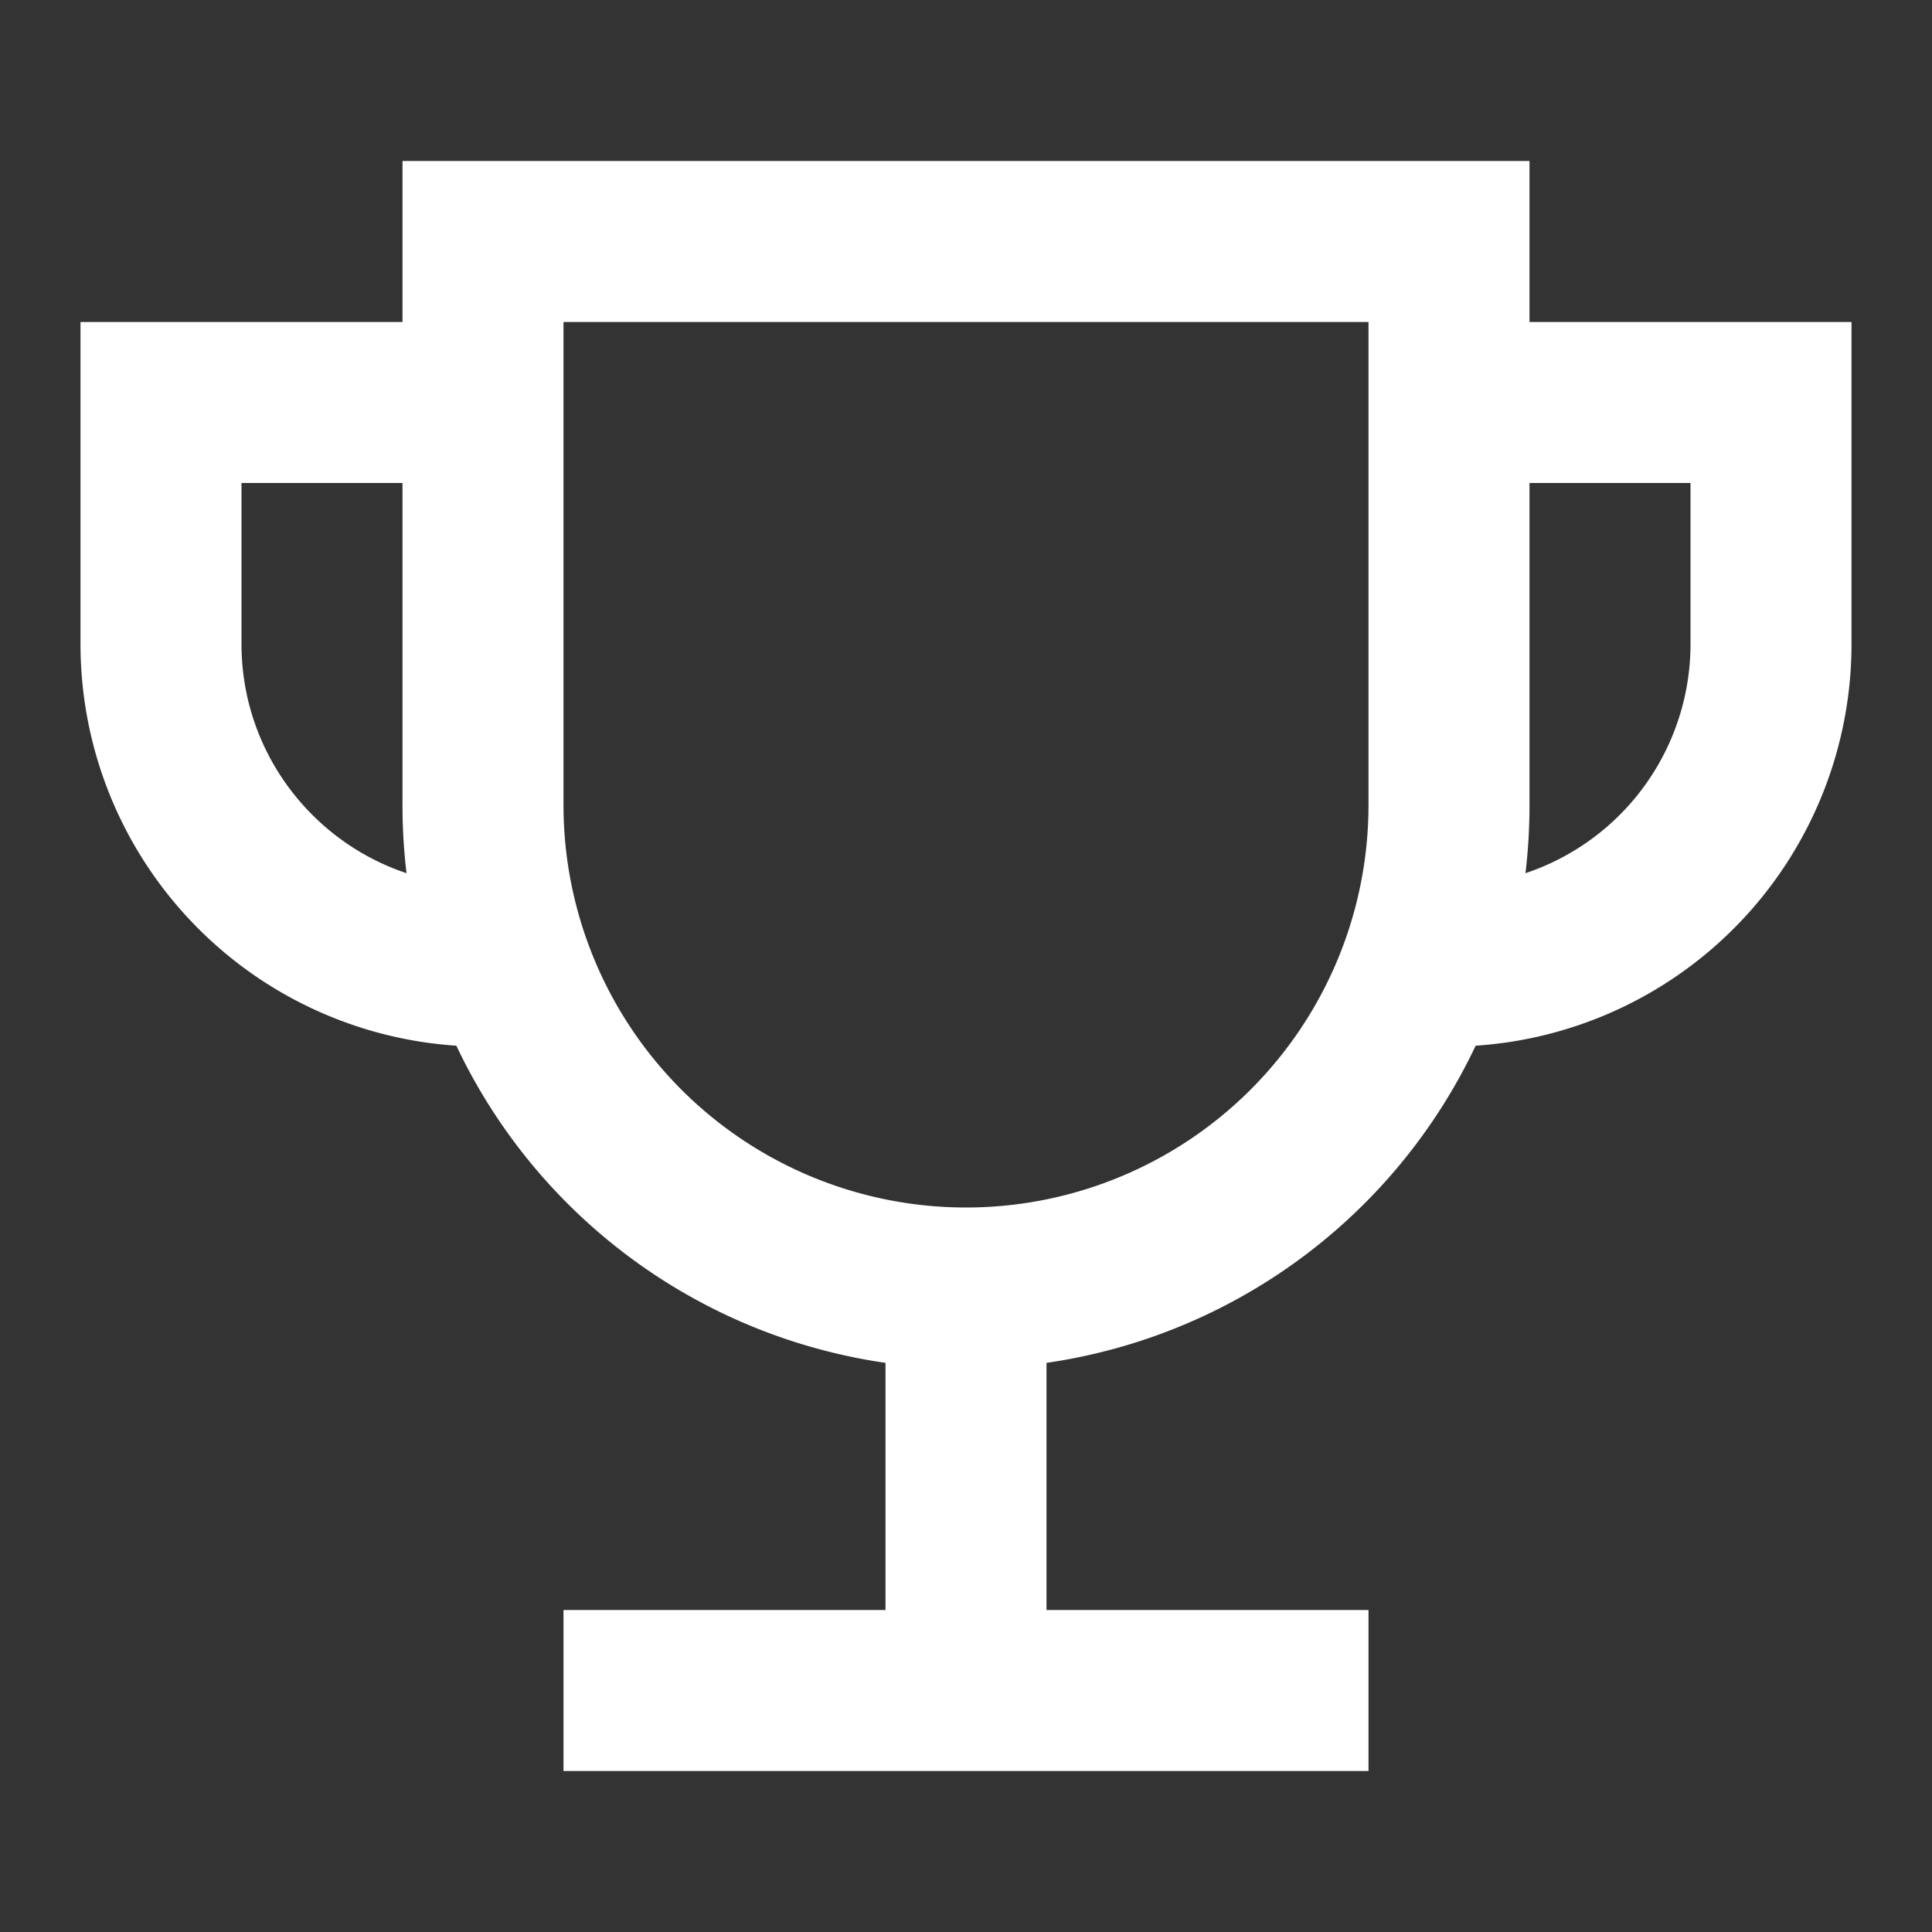 <?xml version="1.0" standalone="no"?><!DOCTYPE svg PUBLIC "-//W3C//DTD SVG 1.1//EN" "http://www.w3.org/Graphics/SVG/1.1/DTD/svg11.dtd"><svg t="1649082092586" class="icon" viewBox="0 0 1024 1024" version="1.1" xmlns="http://www.w3.org/2000/svg" p-id="2438" xmlns:xlink="http://www.w3.org/1999/xlink" width="200" height="200"><rect x="0" y="0" width="1024" height="1024" fill="#333333" stroke="none"/><defs><style type="text/css">@font-face { font-family: uc-nexus-iconfont; src: url("chrome-extension://pogijhnlcfmcppgimcaccdkmbedjkmhi/res/font_9qmmi8b8jsxxbt9.woff") format("woff"), url("chrome-extension://pogijhnlcfmcppgimcaccdkmbedjkmhi/res/font_9qmmi8b8jsxxbt9.ttf") format("truetype"); }
@font-face { font-family: feedback-iconfont; src: url("//at.alicdn.com/t/font_1031158_u69w8yhxdu.woff2?t=1630033759944") format("woff2"), url("//at.alicdn.com/t/font_1031158_u69w8yhxdu.woff?t=1630033759944") format("woff"), url("//at.alicdn.com/t/font_1031158_u69w8yhxdu.ttf?t=1630033759944") format("truetype"); }
</style></defs><path d="M554.667 722.347V896h-85.333v-173.653a299.008 299.008 0 0 1-227.456-168.107A213.333 213.333 0 0 1 42.667 341.333V170.667h170.667V85.333h597.333v85.333h170.667v170.667a213.333 213.333 0 0 1-199.211 212.907A299.008 299.008 0 0 1 554.667 722.347zM213.333 256H128v85.333c0 56.533 36.693 104.533 87.467 121.472A301.696 301.696 0 0 1 213.333 426.667V256z m597.333 0v170.667c0 12.245-0.725 24.32-2.133 36.139A128.043 128.043 0 0 0 896 341.333V256h-85.333zM298.667 170.667v256a213.333 213.333 0 0 0 426.667 0V170.667H298.667z" p-id="2439" fill="#ffffff"></path><path d="M298.667 938.667v-85.333h426.667v85.333z" p-id="2440" fill="#ffffff"></path></svg>